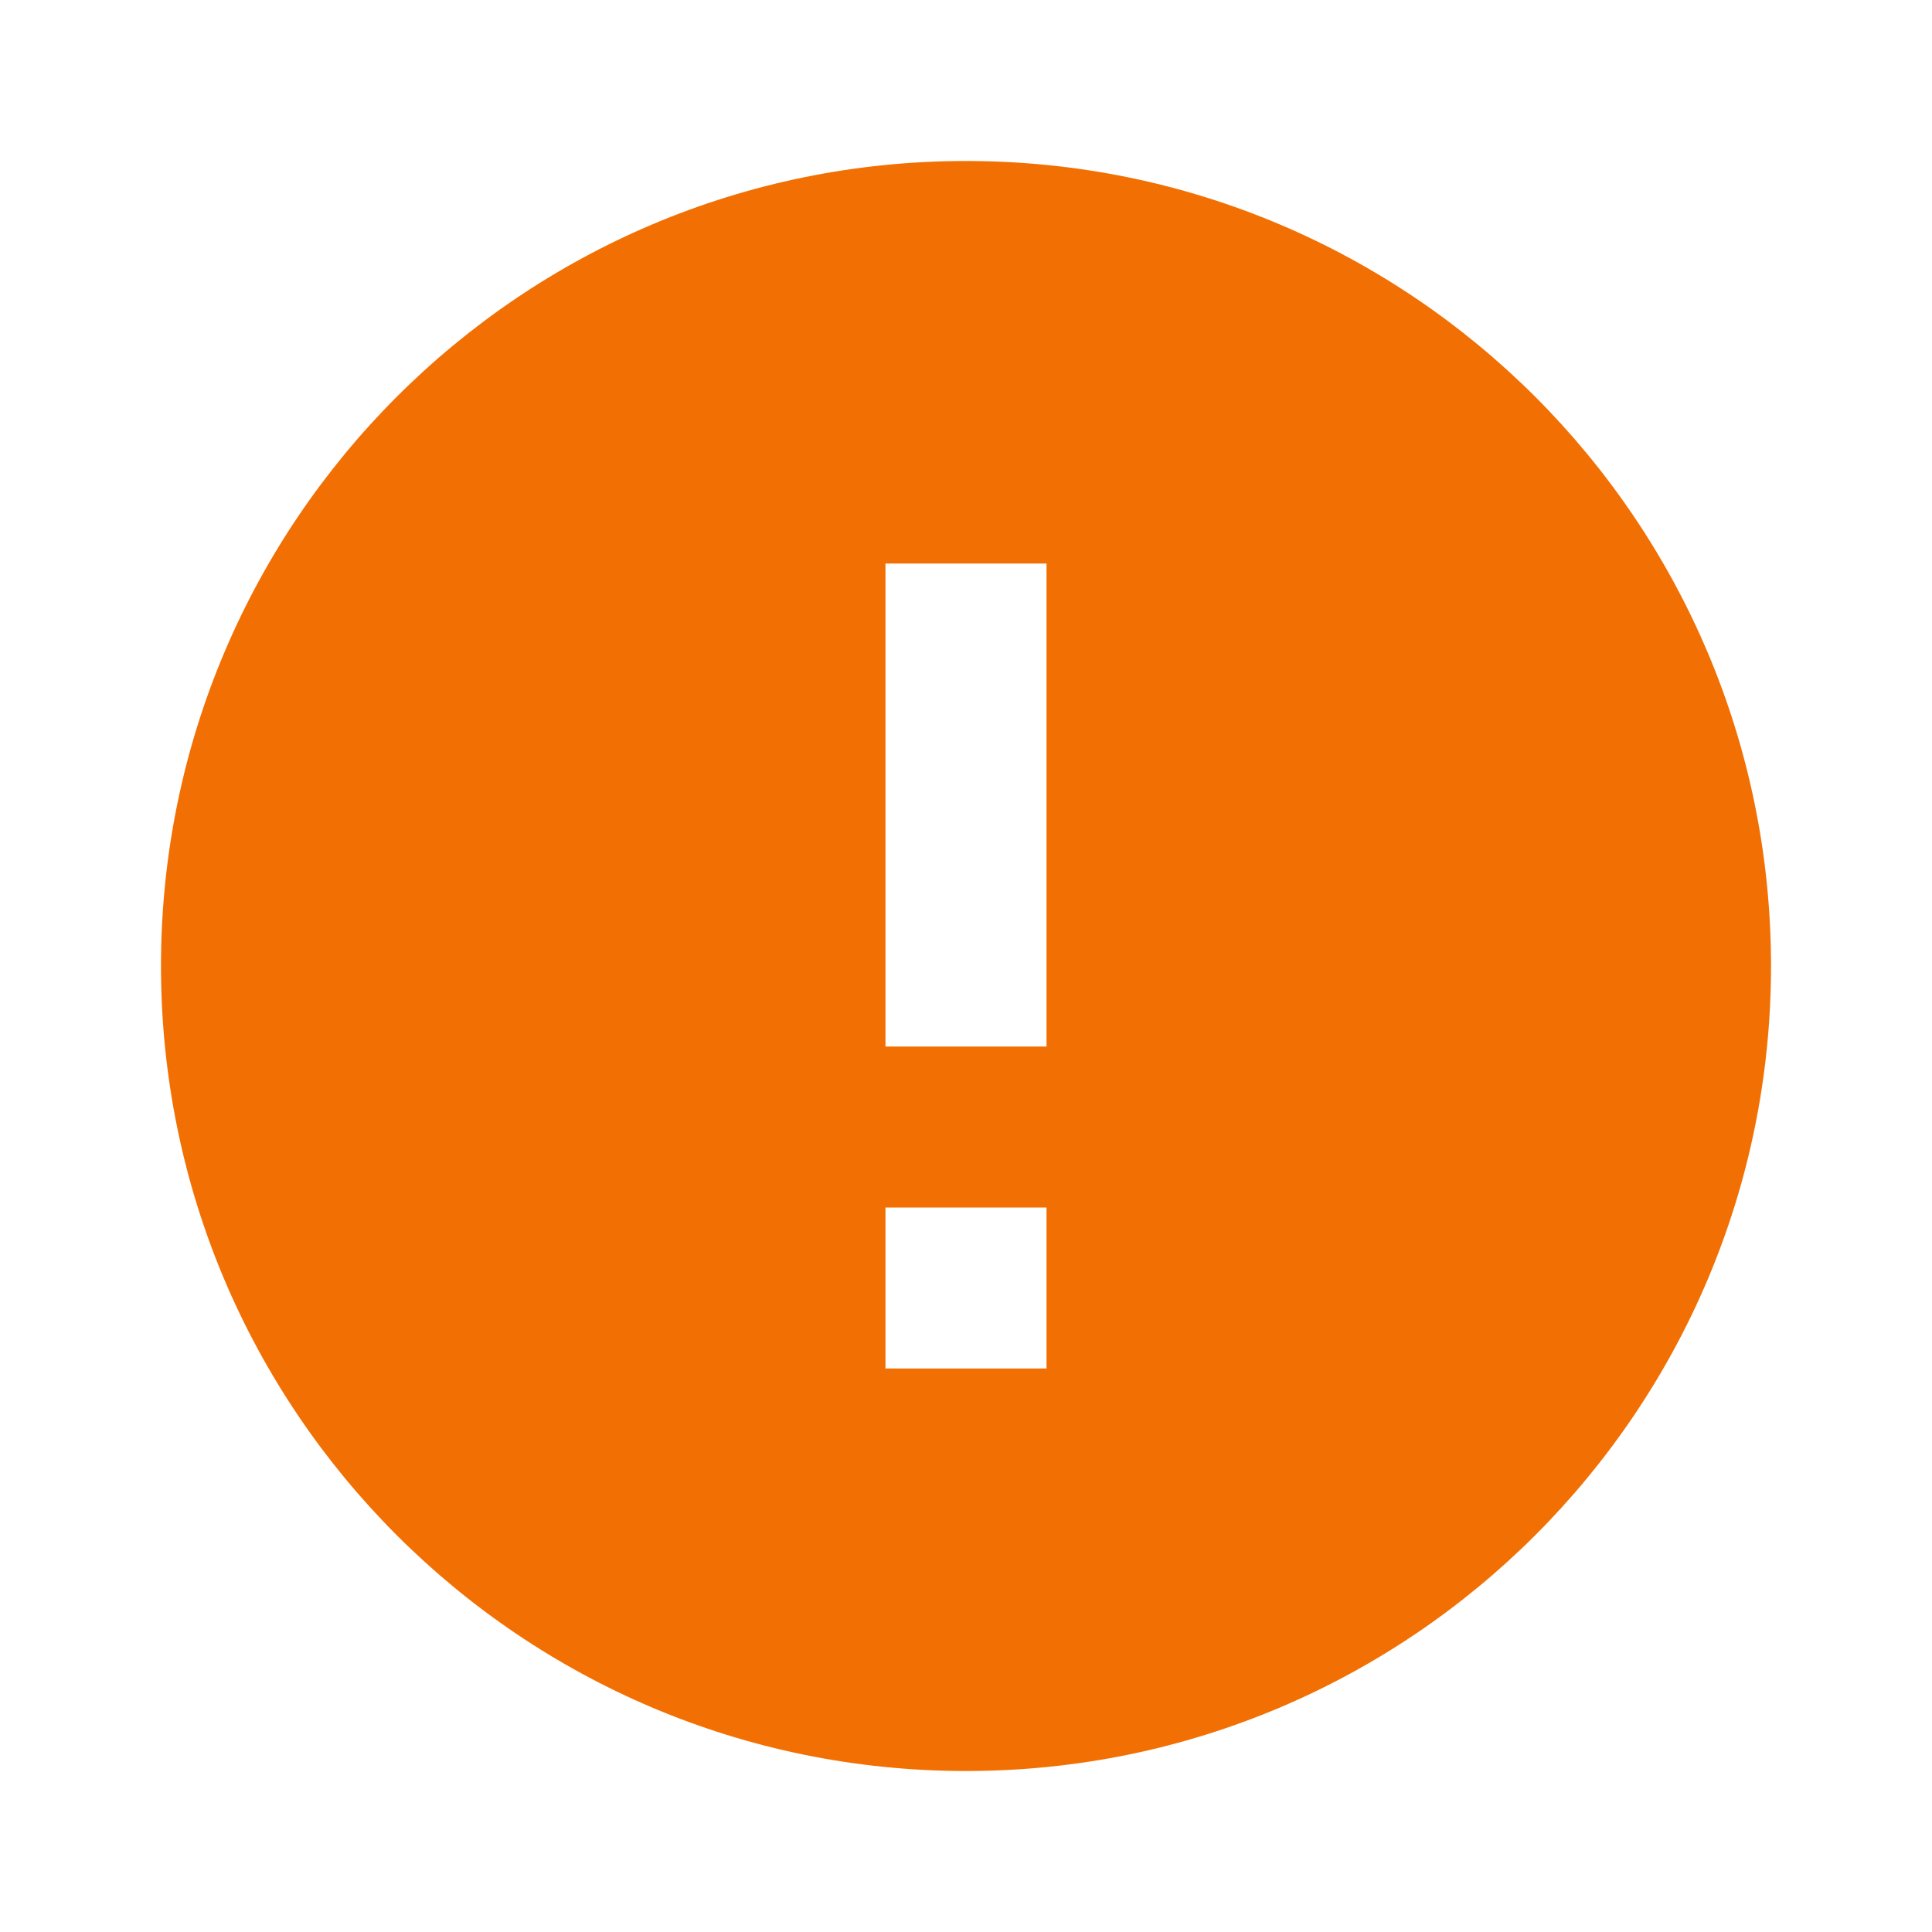 <svg xmlns="http://www.w3.org/2000/svg" xmlns:xlink="http://www.w3.org/1999/xlink" fill="none" version="1.1" width="40" height="40" viewBox="0 0 40 40"><defs><clipPath id="master_svg0_4726_1751"><rect x="0" y="0" width="40" height="40" rx="0"/></clipPath></defs><g clip-path="url(#master_svg0_4726_1751)"><g><path d="M20,36.667C10.795,36.667,3.333,29.205,3.333,20C3.333,10.795,10.795,3.333,20,3.333C29.205,3.333,36.667,10.795,36.667,20C36.667,29.205,29.205,36.667,20,36.667ZM18.333,25L18.333,28.333L21.667,28.333L21.667,25L18.333,25ZM18.333,11.667L18.333,21.667L21.667,21.667L21.667,11.667L18.333,11.667Z" fill="#F27003" fill-opacity="1"/></g></g></svg>